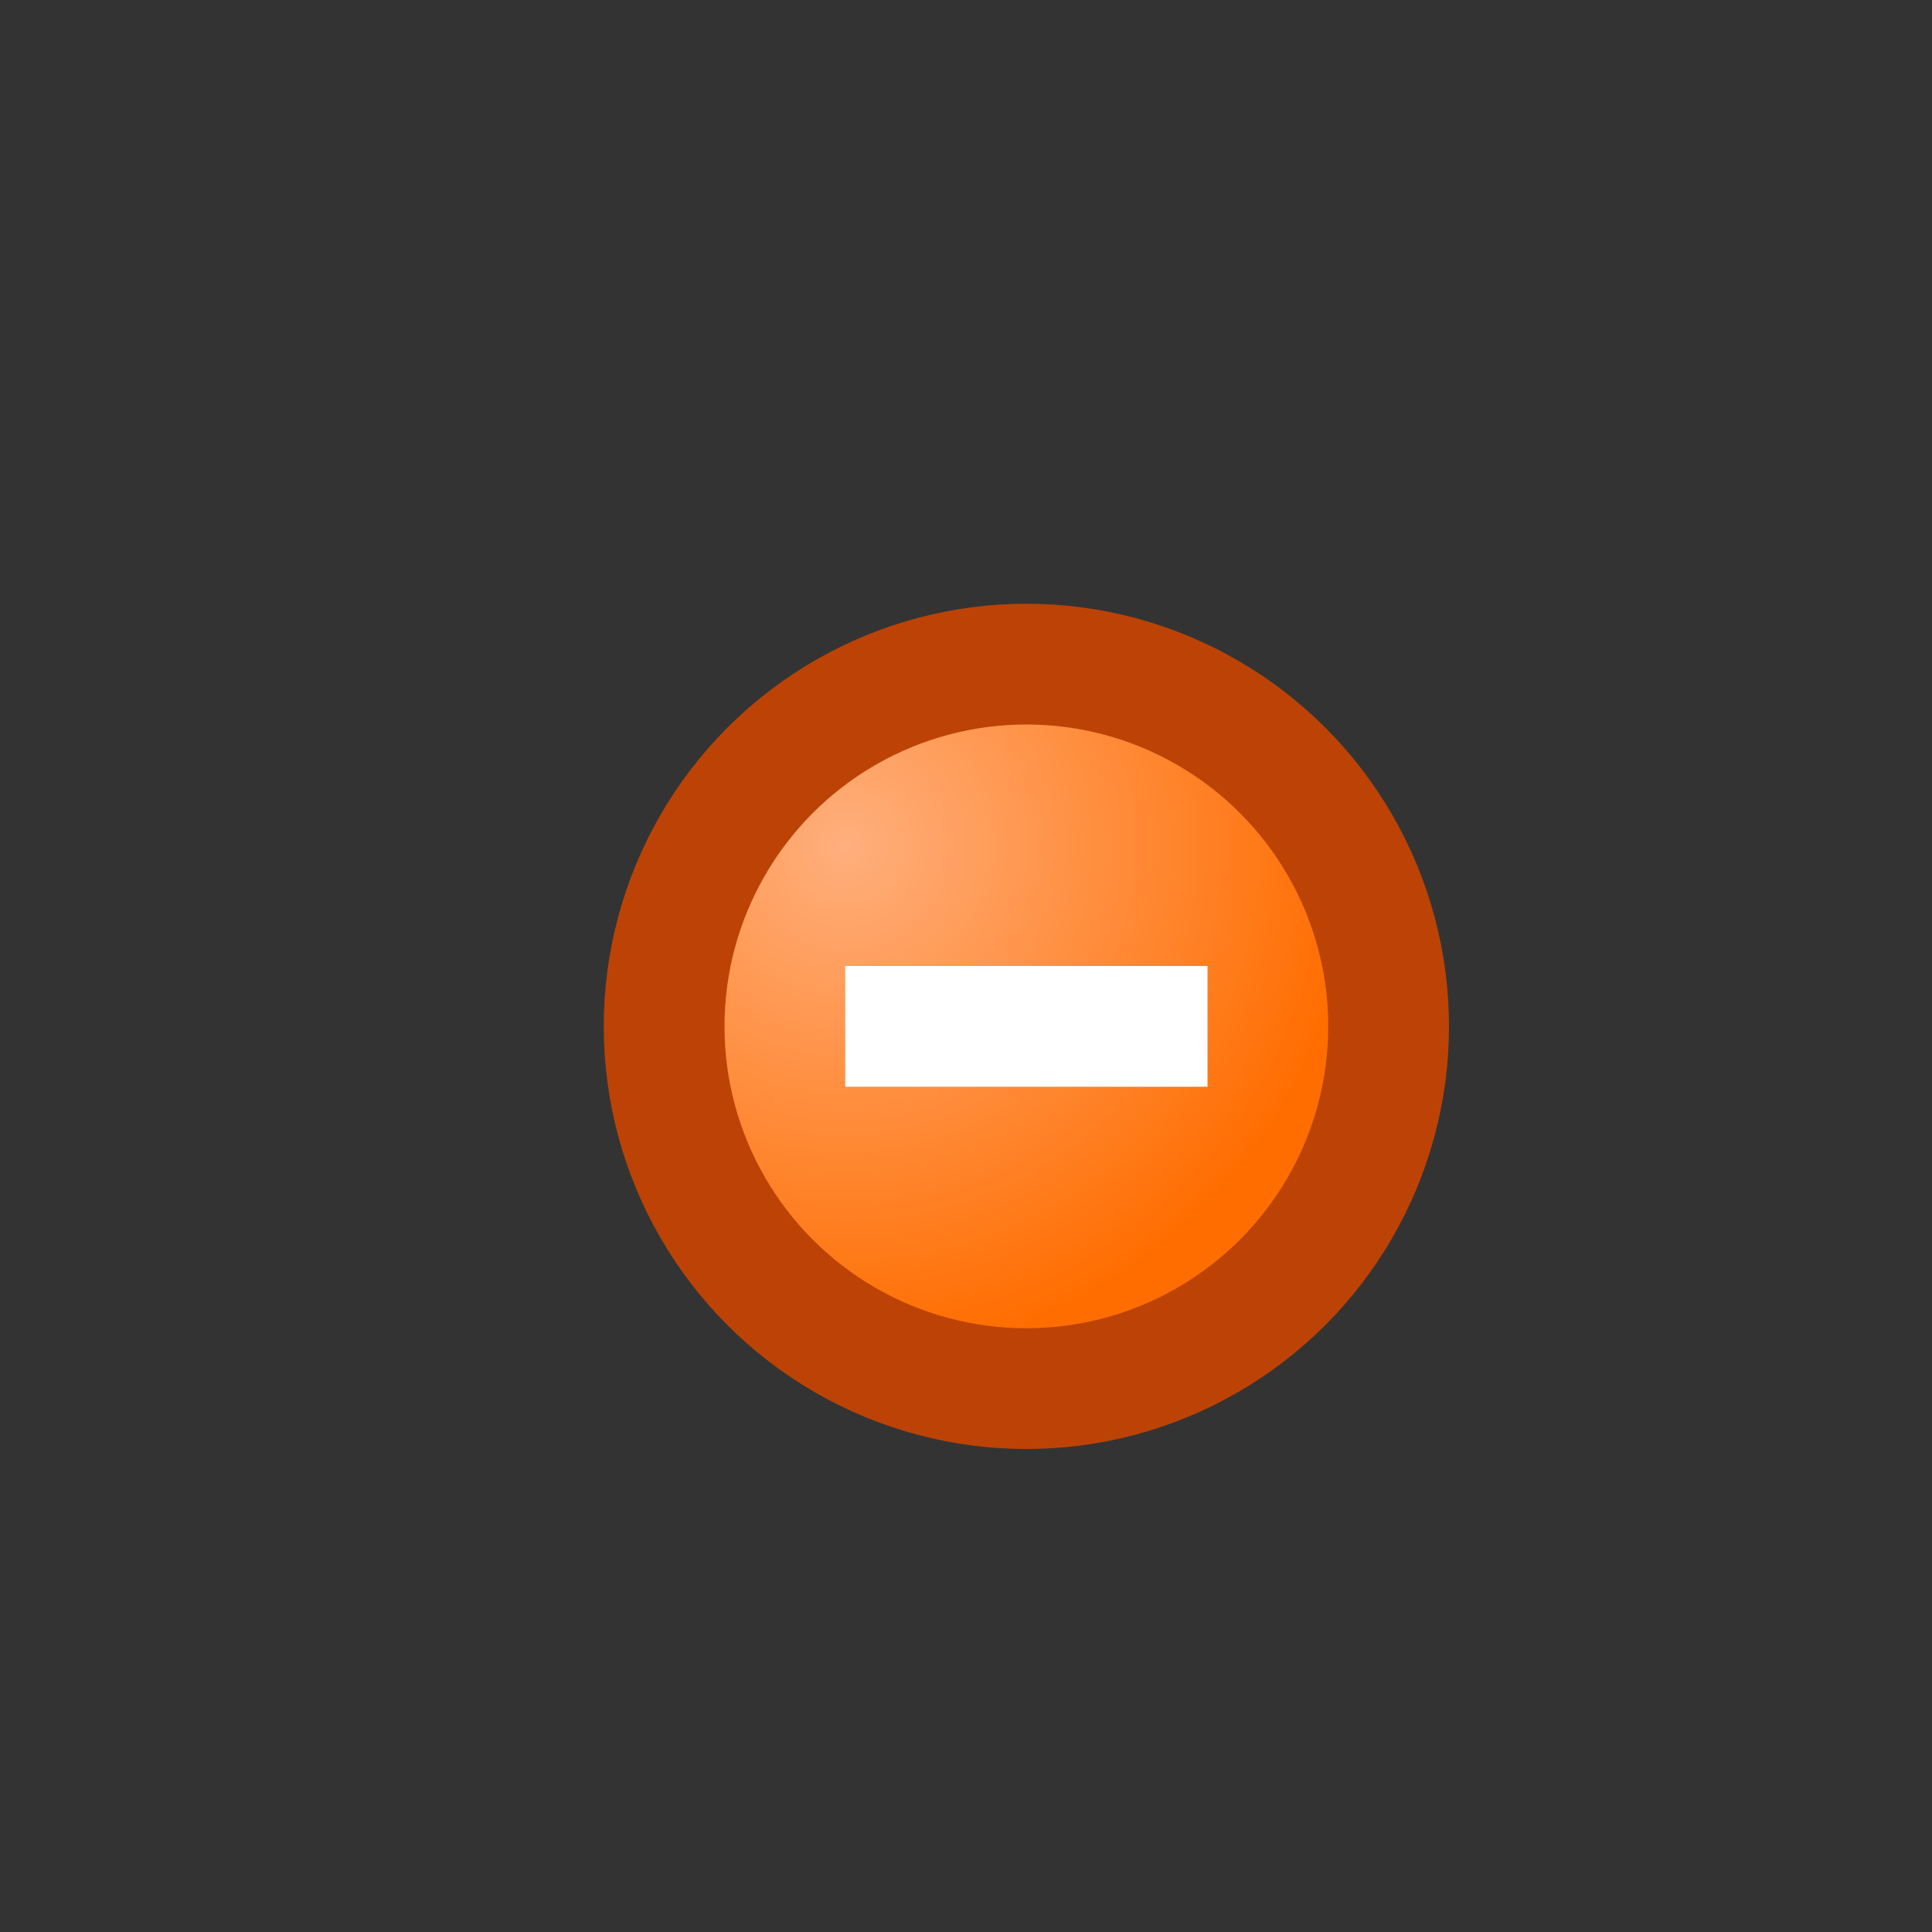 <svg width="16" height="16" viewBox="0 0 16 16" fill="none" xmlns="http://www.w3.org/2000/svg">
<rect x="0" y="0" width="16" height="16" fill="#333333" stroke="none"/>
<circle cx="8.5" cy="8.5" r="3" fill="url(#paint0_radial_99_12608)" stroke="#BC4305"/>
<path fill-rule="evenodd" clip-rule="evenodd" d="M10 9H7V8H10V9Z" fill="white"/>
<defs>
<radialGradient id="paint0_radial_99_12608" cx="0" cy="0" r="1" gradientUnits="userSpaceOnUse" gradientTransform="translate(7 7) rotate(45) scale(4.243)">
<stop stop-color="#FFAF7D"/>
<stop offset="1" stop-color="#FF6D00"/>
</radialGradient>
</defs>
</svg>
